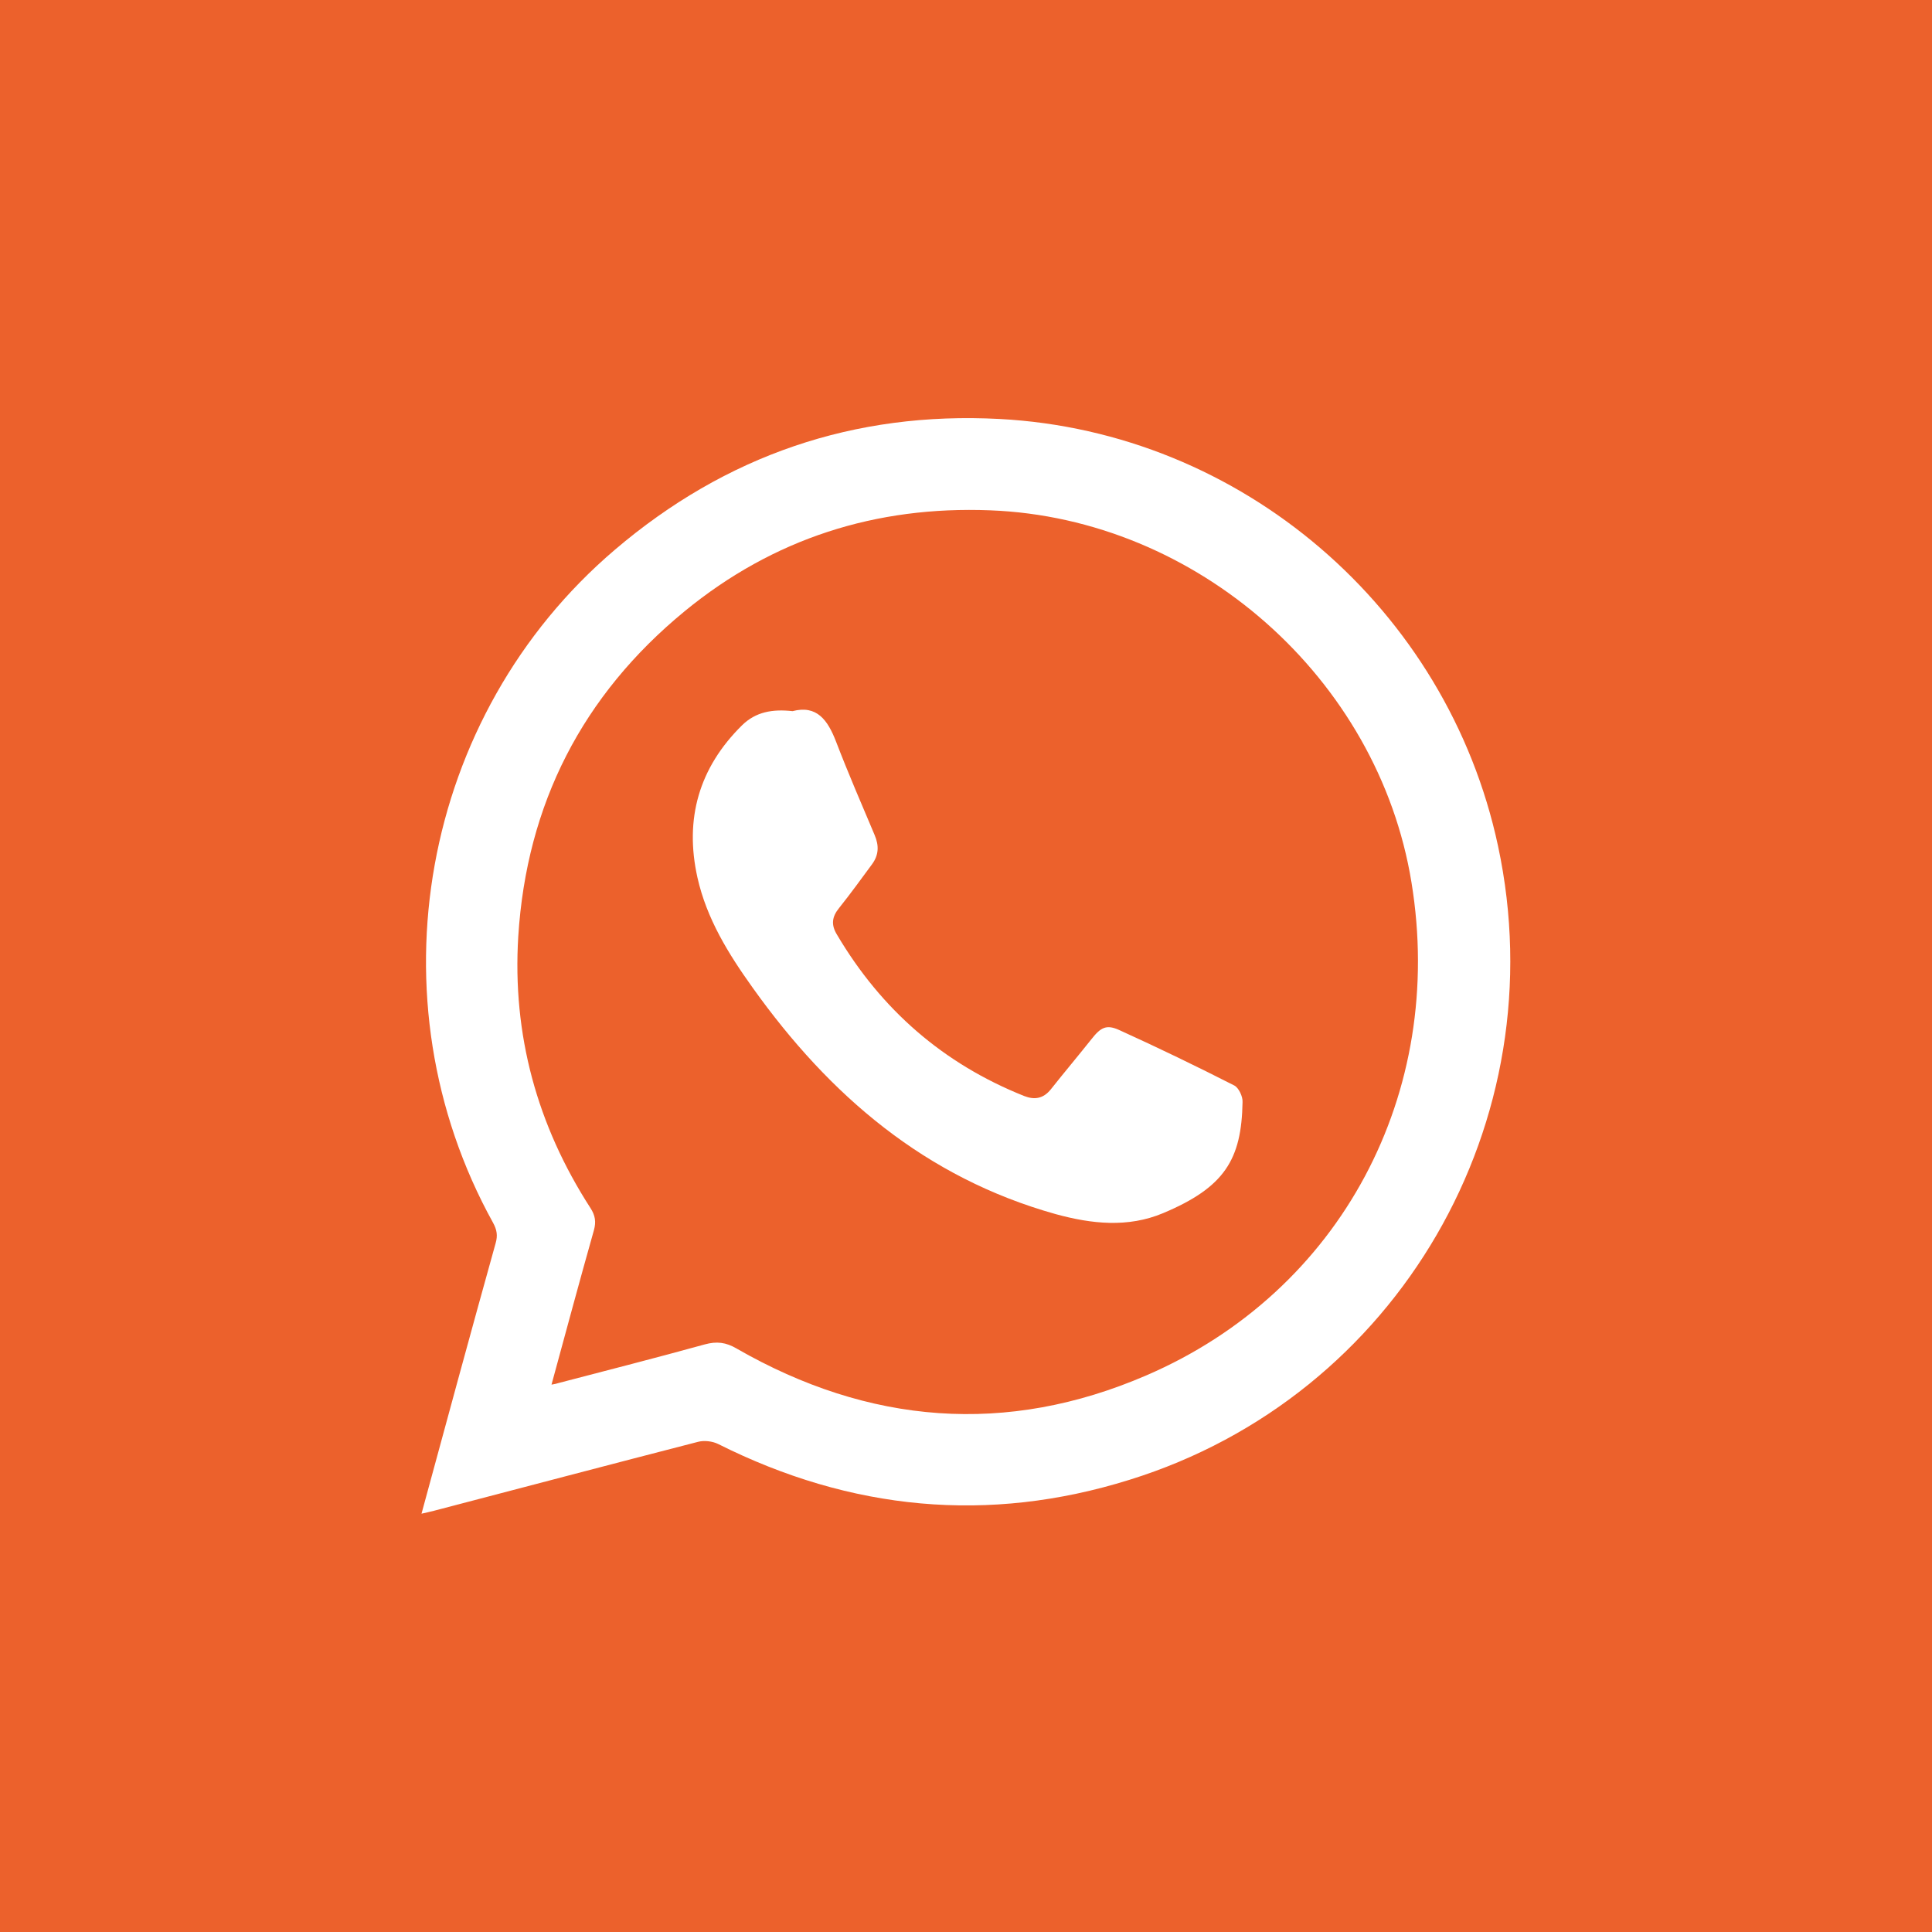 <svg width="35" height="35" viewBox="0 0 35 35" fill="none" xmlns="http://www.w3.org/2000/svg">
<path d="M0 0V35H35V0H0ZM20.462 26.808C17.905 27.607 15.412 27.364 13.011 26.16C12.907 26.108 12.756 26.091 12.646 26.12C11.05 26.531 9.453 26.953 7.862 27.369C7.798 27.387 7.735 27.398 7.636 27.422C8.088 25.761 8.527 24.141 8.979 22.521C9.019 22.383 9.002 22.279 8.932 22.151C6.693 18.107 7.619 12.959 11.136 9.962C13.144 8.25 15.475 7.451 18.107 7.59C22.493 7.821 26.218 11.026 27.138 15.325C28.208 20.317 25.327 25.298 20.462 26.808Z" fill="#EC612C"/>
<path d="M17.939 9.245C15.868 9.164 14.011 9.754 12.403 11.073C10.552 12.594 9.54 14.567 9.389 16.962C9.279 18.744 9.73 20.387 10.697 21.885C10.783 22.018 10.801 22.134 10.76 22.284C10.5 23.204 10.251 24.13 9.991 25.084C10.054 25.073 10.083 25.067 10.118 25.055C11.003 24.824 11.888 24.598 12.768 24.355C12.982 24.297 13.149 24.315 13.346 24.431C15.741 25.807 18.235 26.01 20.768 24.916C24.297 23.395 26.195 19.797 25.57 15.984C24.968 12.288 21.688 9.389 17.939 9.245ZM21.069 21.978C20.433 22.244 19.779 22.174 19.125 21.995C16.765 21.335 15.03 19.849 13.635 17.893C13.196 17.28 12.802 16.644 12.635 15.898C12.397 14.833 12.664 13.907 13.444 13.138C13.693 12.895 13.994 12.843 14.358 12.883C14.798 12.768 14.995 13.045 15.145 13.433C15.365 14.006 15.608 14.567 15.845 15.128C15.926 15.319 15.921 15.487 15.799 15.655C15.602 15.921 15.411 16.187 15.203 16.447C15.07 16.609 15.053 16.754 15.163 16.933C15.967 18.293 17.089 19.27 18.553 19.855C18.744 19.93 18.9 19.901 19.033 19.739C19.276 19.432 19.53 19.131 19.773 18.825C19.941 18.611 20.045 18.553 20.282 18.663C20.983 18.981 21.677 19.317 22.359 19.664C22.44 19.704 22.516 19.866 22.51 19.965C22.492 21.006 22.186 21.509 21.069 21.978Z" fill="#EC612C"/>
</svg>
